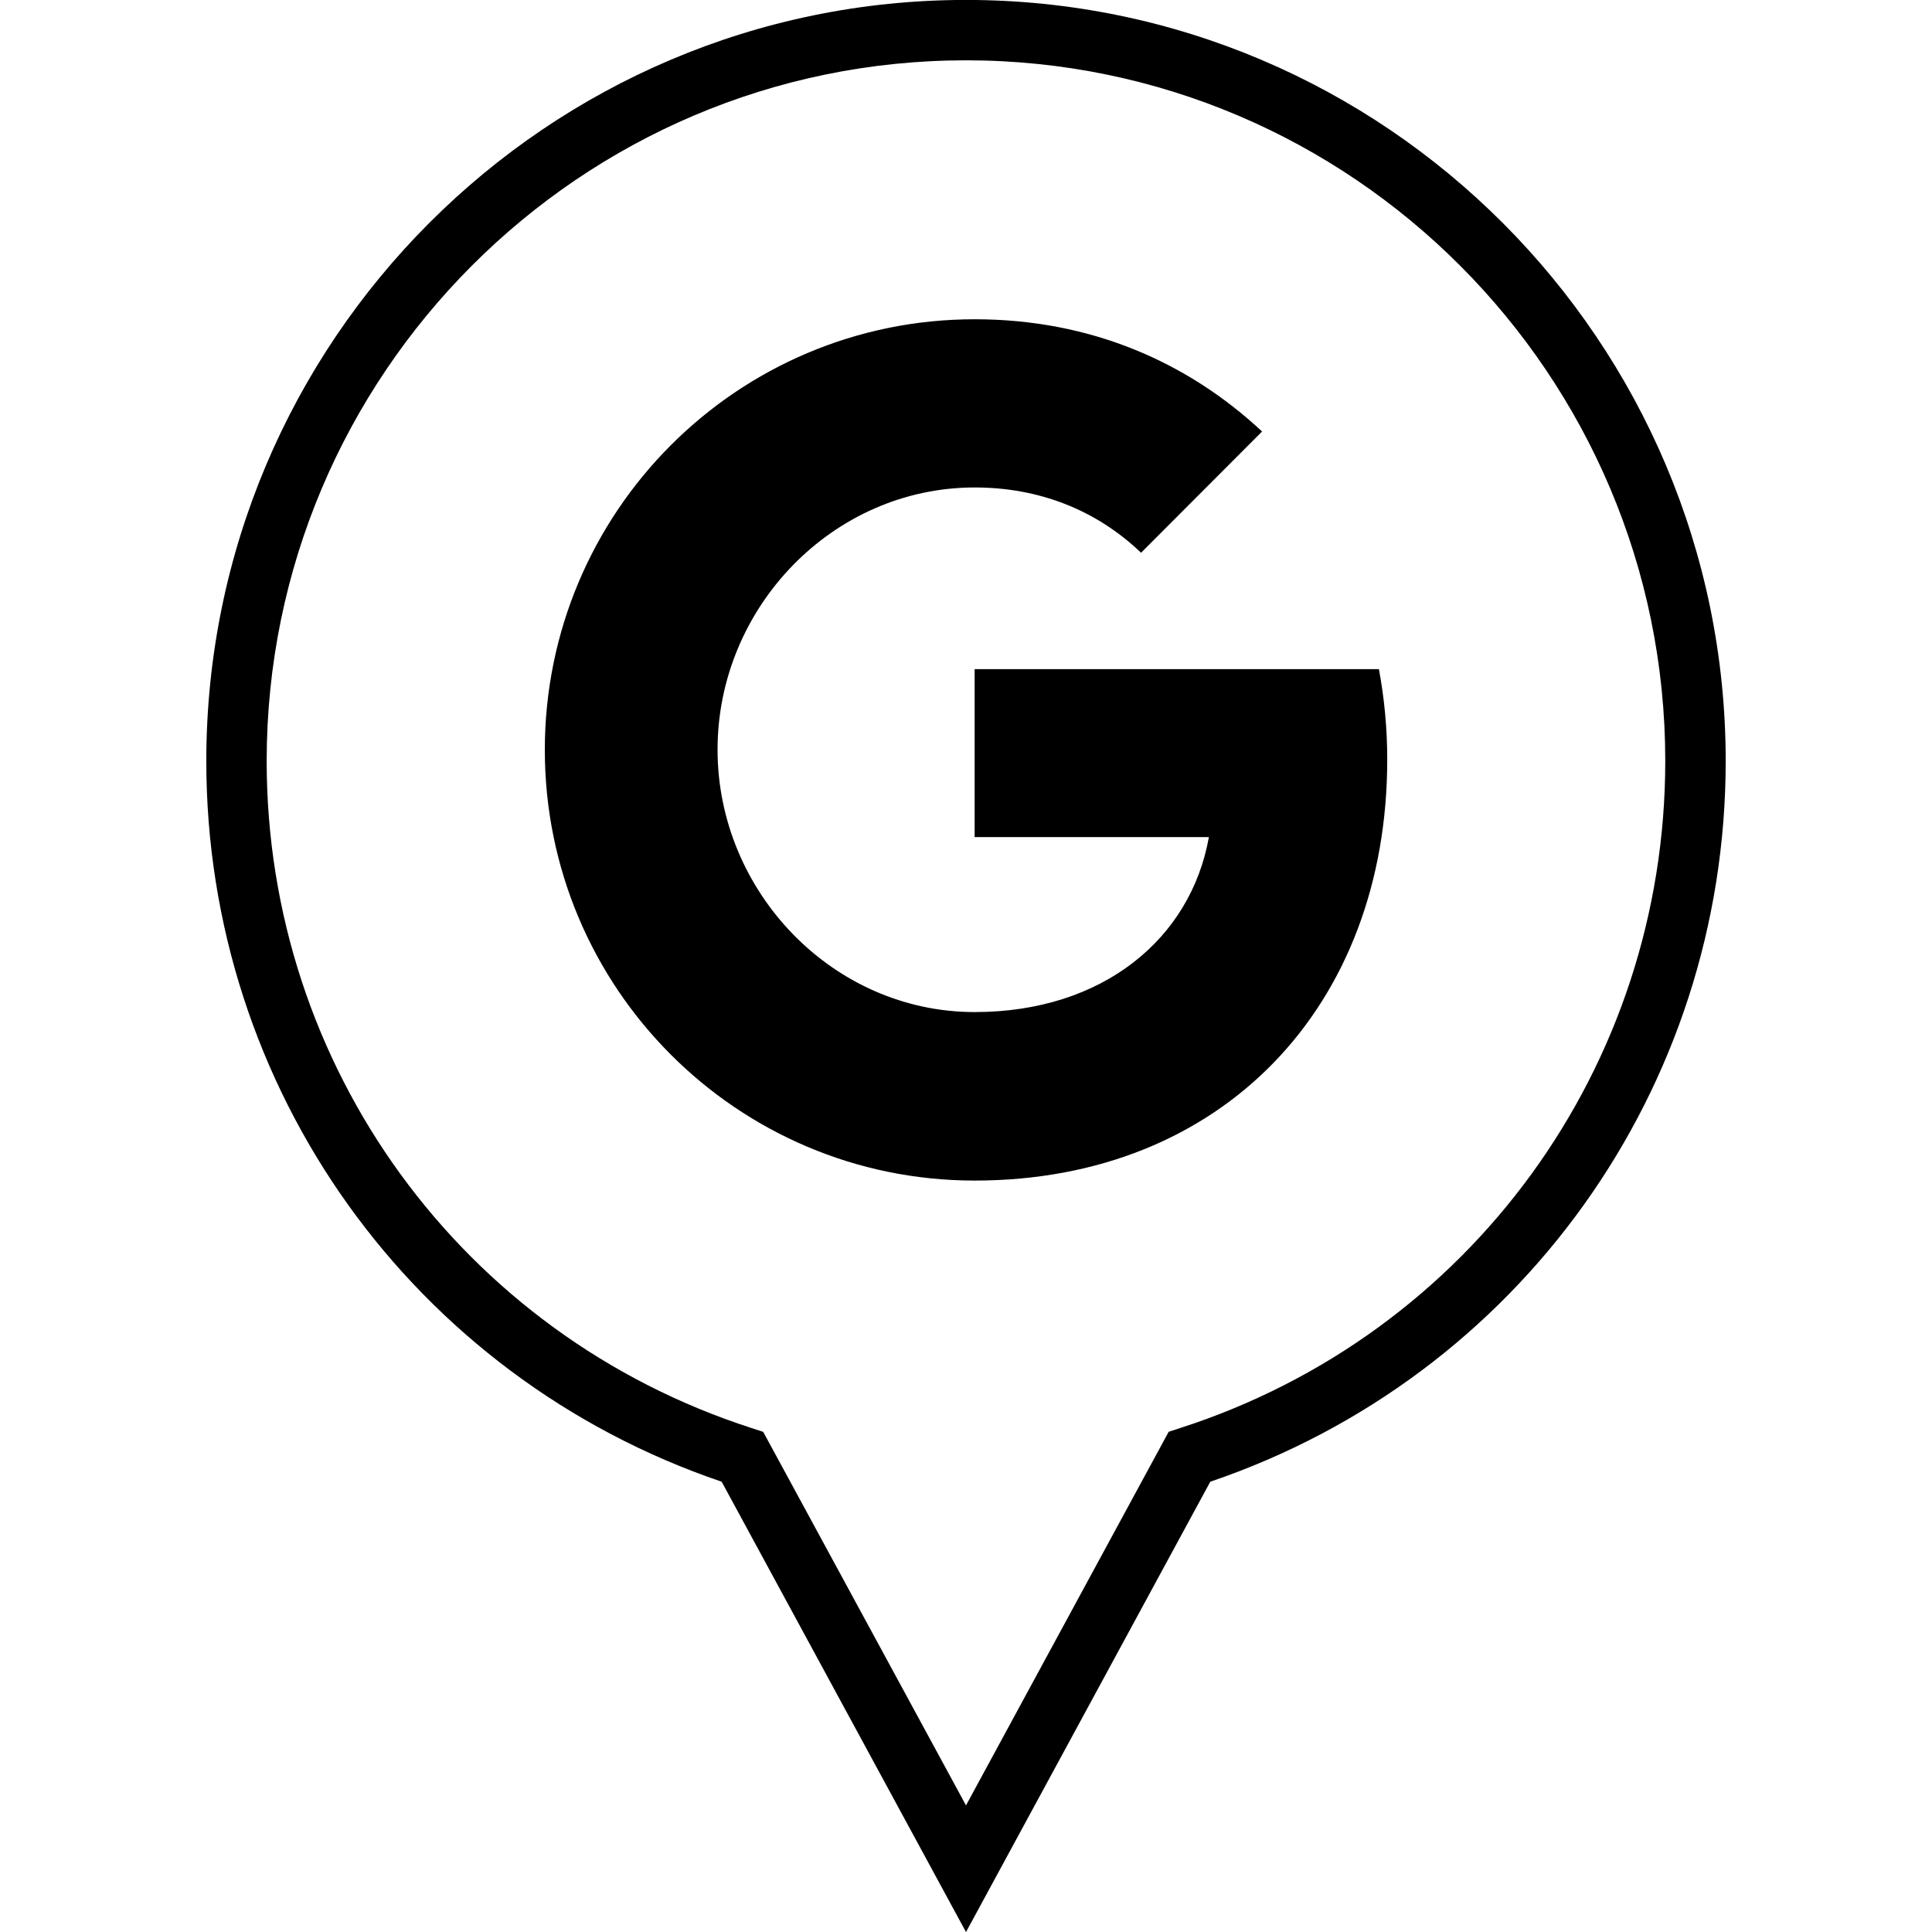 <?xml version="1.0" ?><svg enable-background="new 0 0 32 32" version="1.1" viewBox="0 0 32 32" xml:space="preserve" xmlns="http://www.w3.org/2000/svg" xmlns:xlink="http://www.w3.org/1999/xlink"><g id="OUTLINE"><g><g><path d="M16,32.001l-4.047-7.459c-5.114-1.738-8.536-6.509-8.536-11.936C3.417,5.654,9.062-0.001,16-0.001     s12.583,5.655,12.583,12.607c0,5.427-3.422,10.197-8.537,11.936L16,32.001z M16,0.999c-6.387,0-11.583,5.207-11.583,11.607     c0,5.059,3.229,9.498,8.034,11.048l0.19,0.062L16,29.903l3.357-6.188l0.19-0.062c4.806-1.55,8.035-5.989,8.035-11.048     C27.583,6.206,22.387,0.999,16,0.999z"/></g><g><path d="M22.839,11.083c0.089,0.477,0.138,0.976,0.138,1.498c0,4.075-2.723,6.973-6.834,6.973c-3.933,0-7.119-3.192-7.119-7.133     s3.186-7.133,7.119-7.133c1.922,0,3.528,0.709,4.761,1.859l-2.007,2.011V9.153c-0.747-0.713-1.695-1.079-2.754-1.079     c-2.349,0-4.258,1.988-4.258,4.342c0,2.354,1.909,4.347,4.258,4.347c2.131,0,3.582-1.222,3.88-2.898h-3.88v-2.782L22.839,11.083     L22.839,11.083z"/></g></g></g></svg>